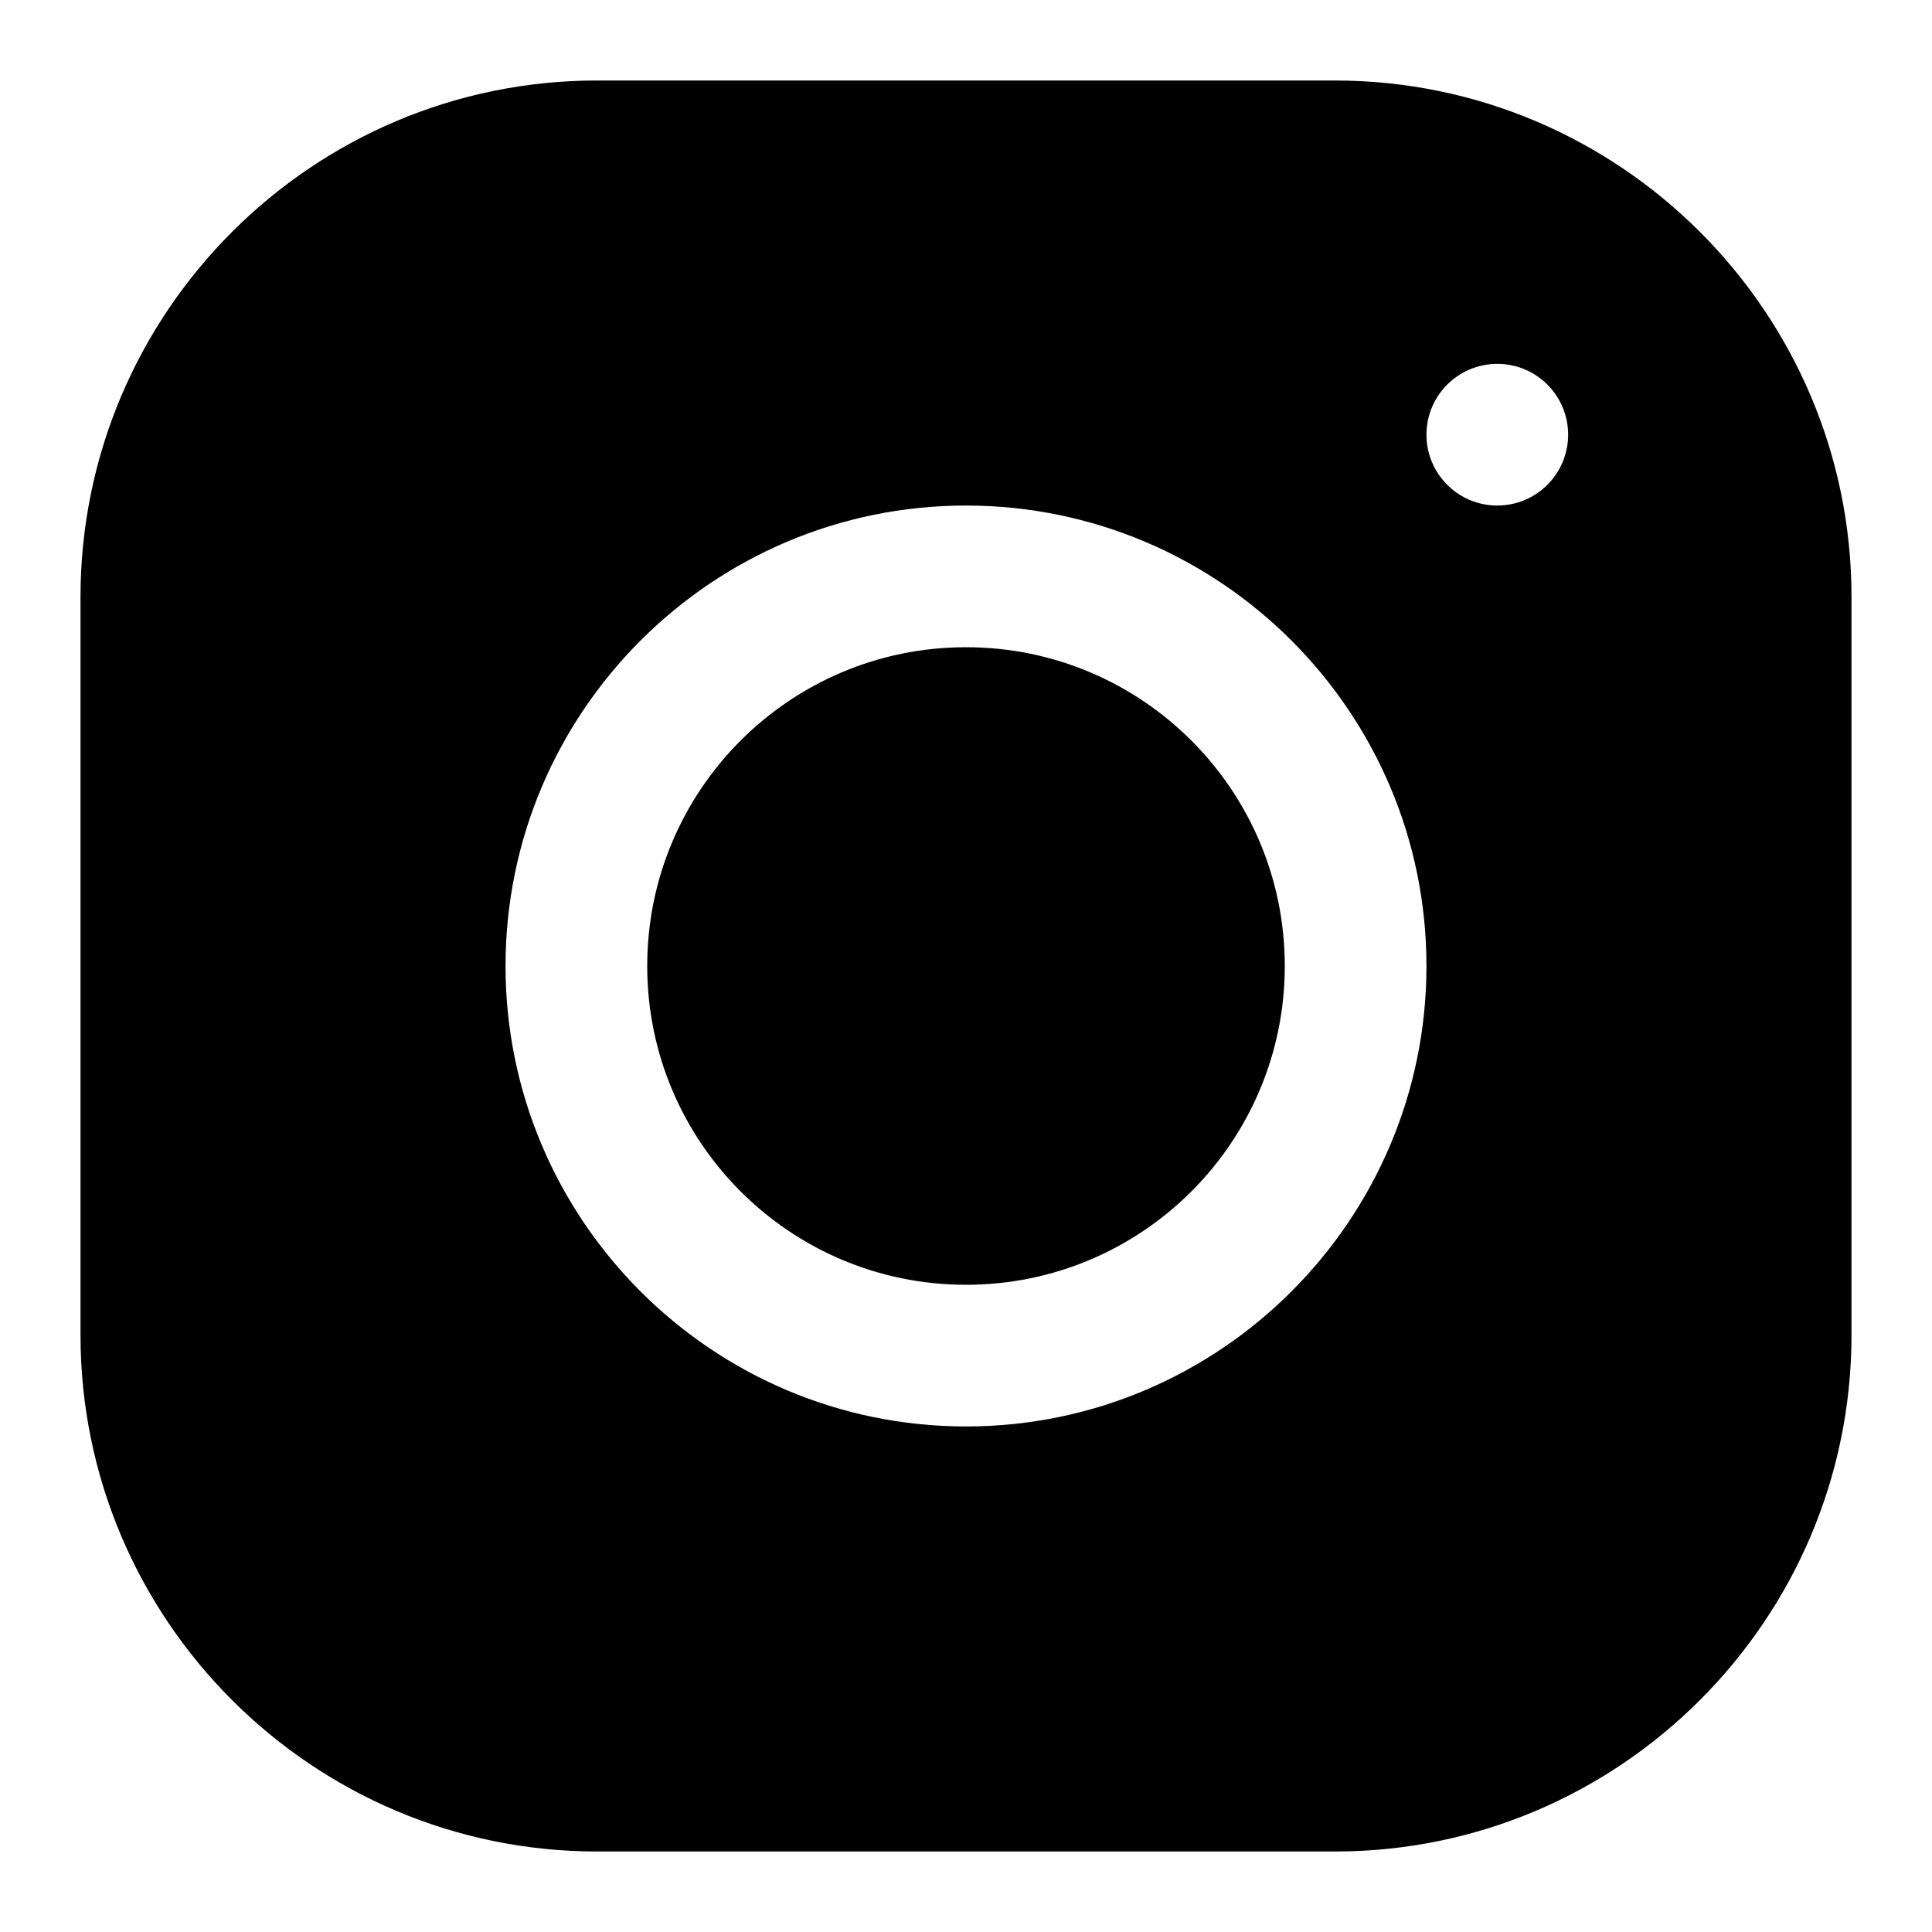 <svg width="24" height="24" viewBox="0 0 24 24" fill="none" xmlns="http://www.w3.org/2000/svg">
<path d="M7.415 1C3.878 1 1 3.88 1 7.418V16.584C1 20.122 3.88 23 7.418 23H16.584C20.122 23 23 20.12 23 16.582V7.415C23 3.878 20.12 1 16.582 1H7.415ZM18.6 4.52C19.086 4.52 19.48 4.914 19.48 5.4C19.48 5.886 19.086 6.28 18.6 6.28C18.114 6.28 17.72 5.886 17.72 5.4C17.72 4.914 18.114 4.52 18.6 4.52ZM12 6.28C15.155 6.28 17.72 8.845 17.72 12C17.72 15.155 15.154 17.72 12 17.72C8.845 17.72 6.28 15.154 6.28 12C6.28 8.846 8.845 6.28 12 6.28ZM12 8.04C9.813 8.04 8.04 9.813 8.04 12C8.04 14.187 9.813 15.96 12 15.96C14.187 15.96 15.96 14.187 15.96 12C15.96 9.813 14.187 8.04 12 8.04Z" fill="black"/>
</svg>
